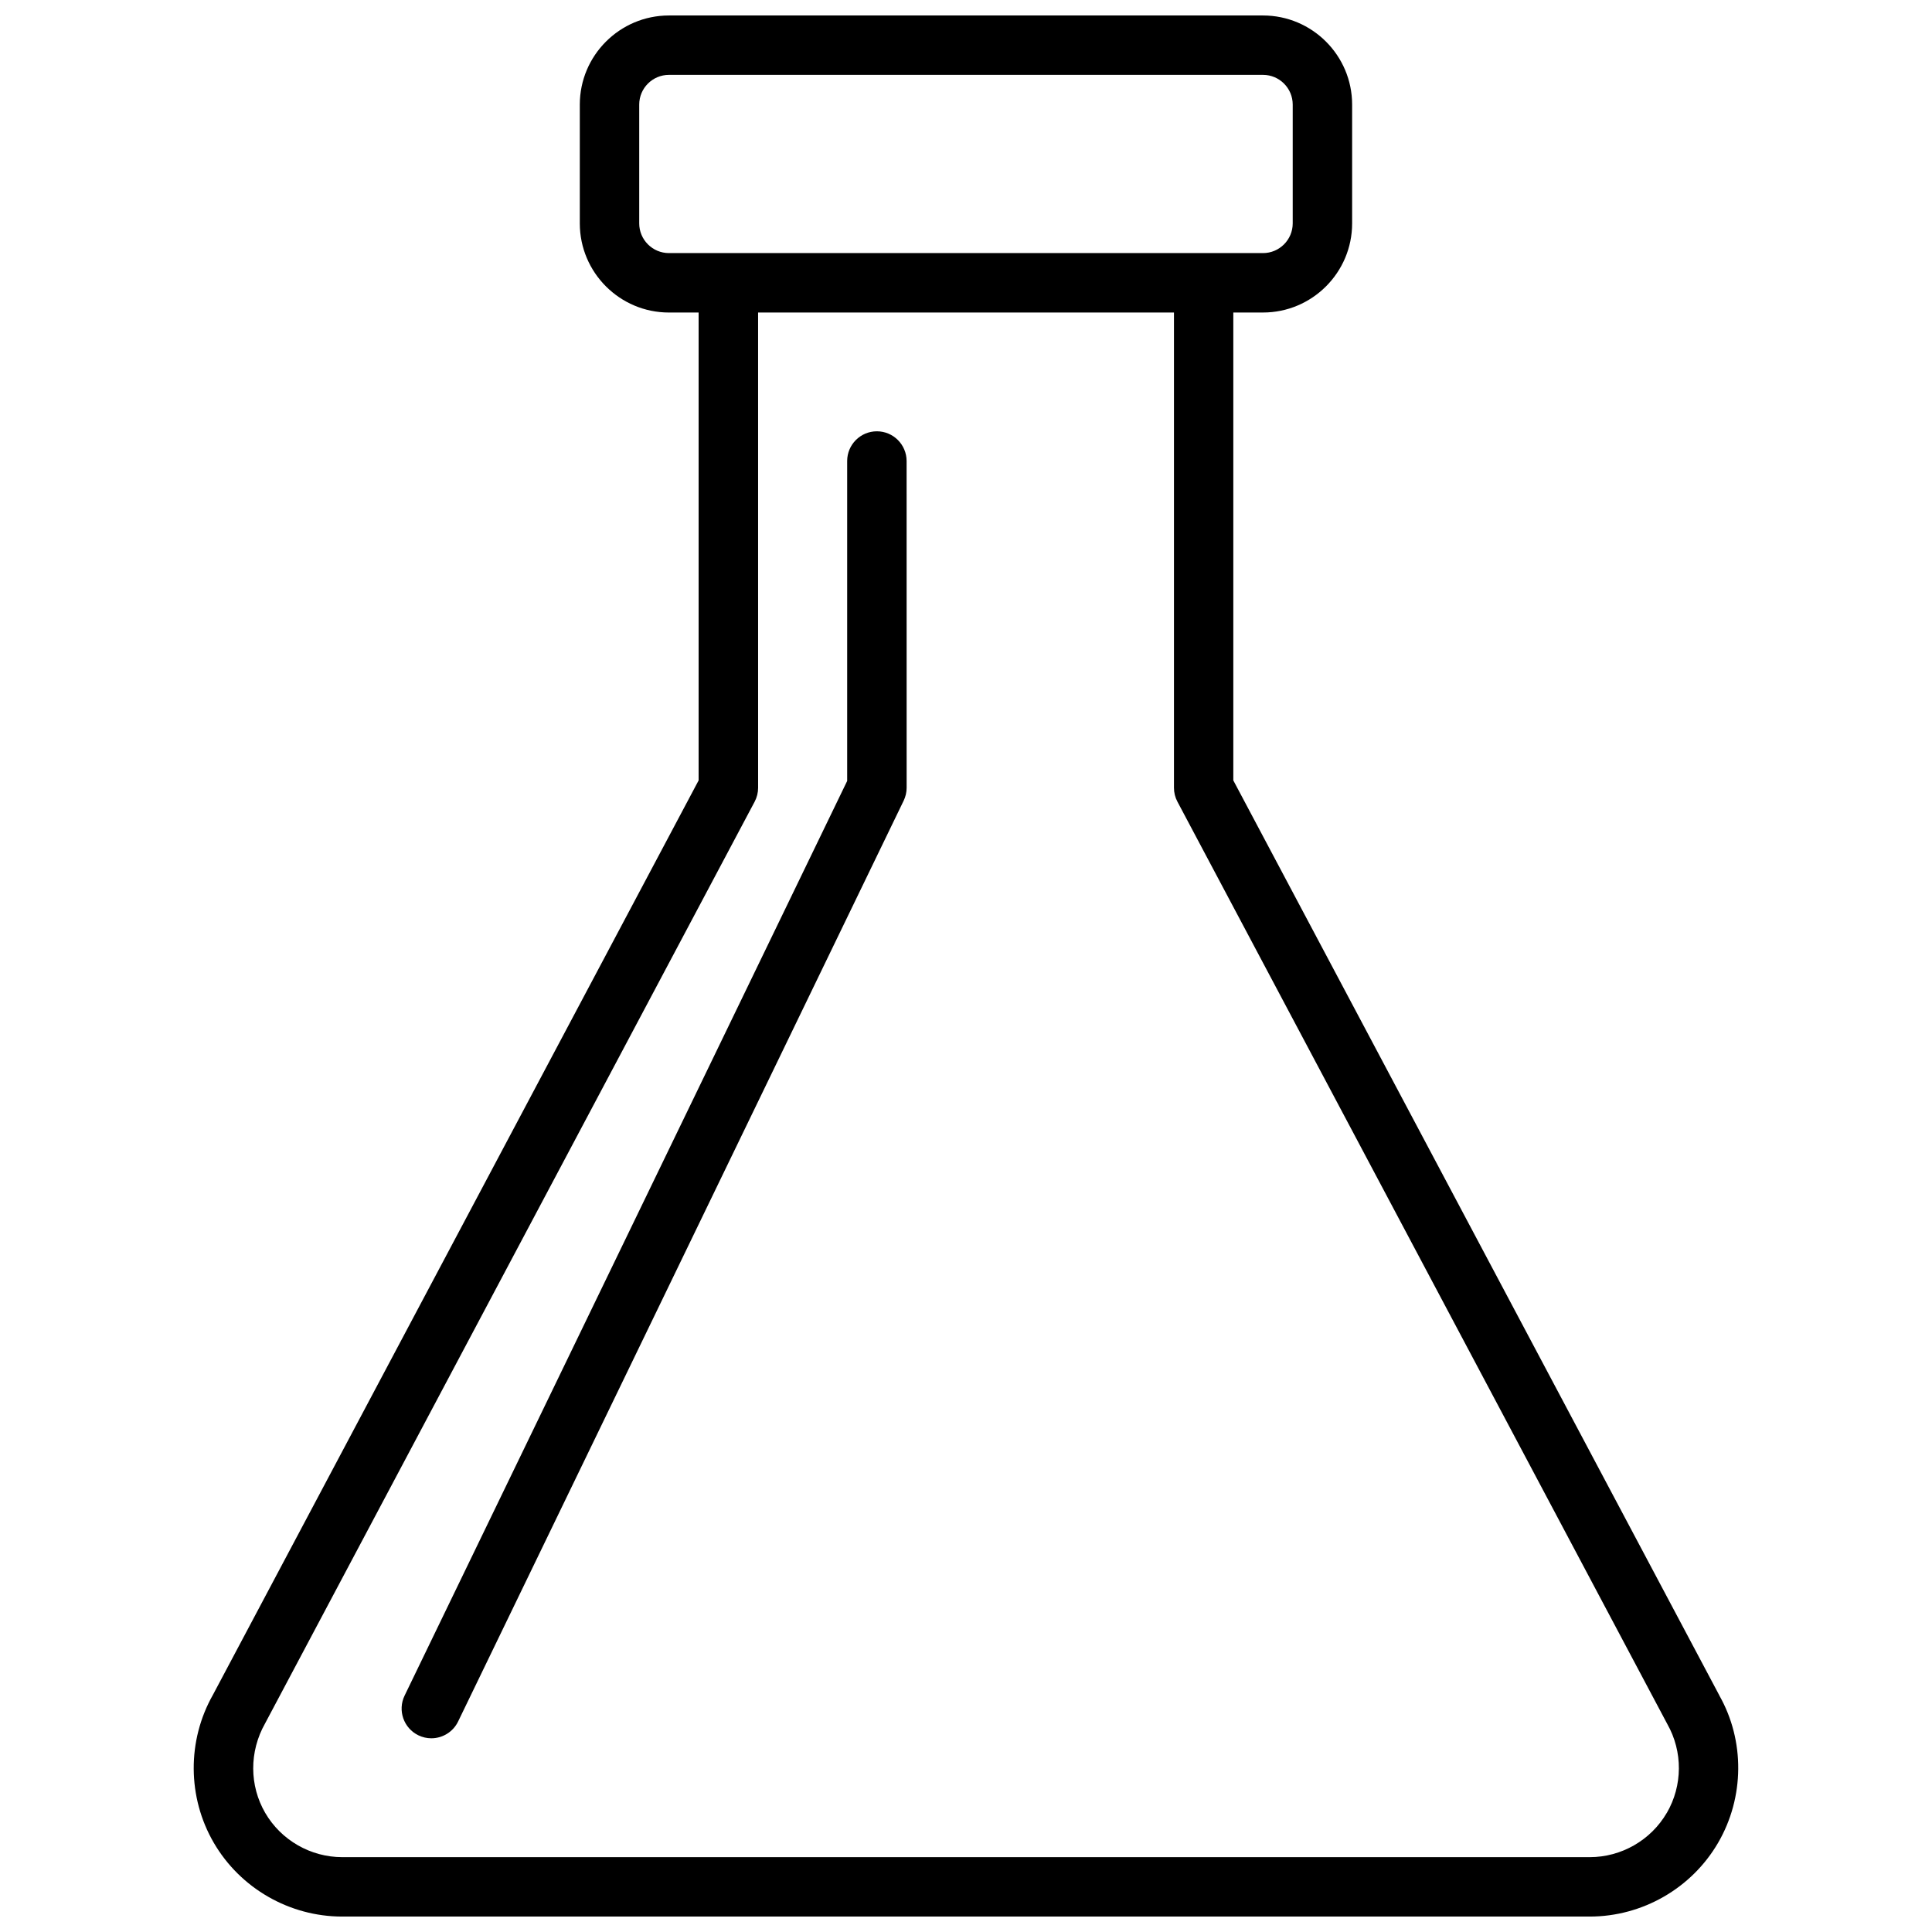 <?xml version="1.0" encoding="UTF-8"?>
<!-- Uploaded to: SVG Repo, www.svgrepo.com, Generator: SVG Repo Mixer Tools -->
<svg width="800px" height="800px" version="1.1" viewBox="144 144 512 512" xmlns="http://www.w3.org/2000/svg">
 <defs>
  <clipPath id="a">
   <path d="m195 148.09h410v503.81h-410z"/>
  </clipPath>
 </defs>
 <g clip-path="url(#a)">
  <path d="m599.66 593.33-128.82-242.52v-123.99h7.871c13.02 0 23.617-10.598 23.617-23.617v-31.484c0-13.02-10.598-23.617-23.617-23.617h-157.44c-13.02 0-23.617 10.598-23.617 23.617v31.488c0 13.02 10.598 23.617 23.617 23.617h7.871v123.99l-128.71 242.33c-6.879 12.137-6.785 27.176 0.234 39.227 7.031 12.055 20.062 19.539 34.012 19.539h330.62c13.949 0 26.984-7.484 34.008-19.539 7.019-12.051 7.113-27.078 0.344-39.035zm-286.26-390.13v-31.488c0-4.336 3.535-7.871 7.871-7.871h157.44c4.344 0 7.871 3.535 7.871 7.871v31.488c0 4.336-3.527 7.871-7.871 7.871h-157.44c-4.336 0-7.871-3.535-7.871-7.871zm272.31 421.24c-4.211 7.227-12.027 11.723-20.402 11.723h-330.62c-8.375 0-16.191-4.496-20.402-11.723-4.211-7.234-4.266-16.246-0.031-23.727l129.73-244.25c0.605-1.141 0.922-2.41 0.922-3.691l-0.004-125.95h110.21v125.95c0 1.289 0.316 2.559 0.922 3.691l129.83 244.45c4.125 7.281 4.07 16.301-0.148 23.535z"/>
 </g>
 <path d="m376.38 258.3c-4.344 0-7.871 3.527-7.871 7.871v84.789l-117.29 242.4c-1.891 3.914-0.25 8.621 3.66 10.516 1.102 0.535 2.273 0.789 3.426 0.789 2.922 0 5.731-1.637 7.094-4.441l118.08-244.03c0.512-1.07 0.789-2.242 0.789-3.426l-0.008-86.594c-0.008-4.348-3.535-7.875-7.879-7.875z"/>
</svg>